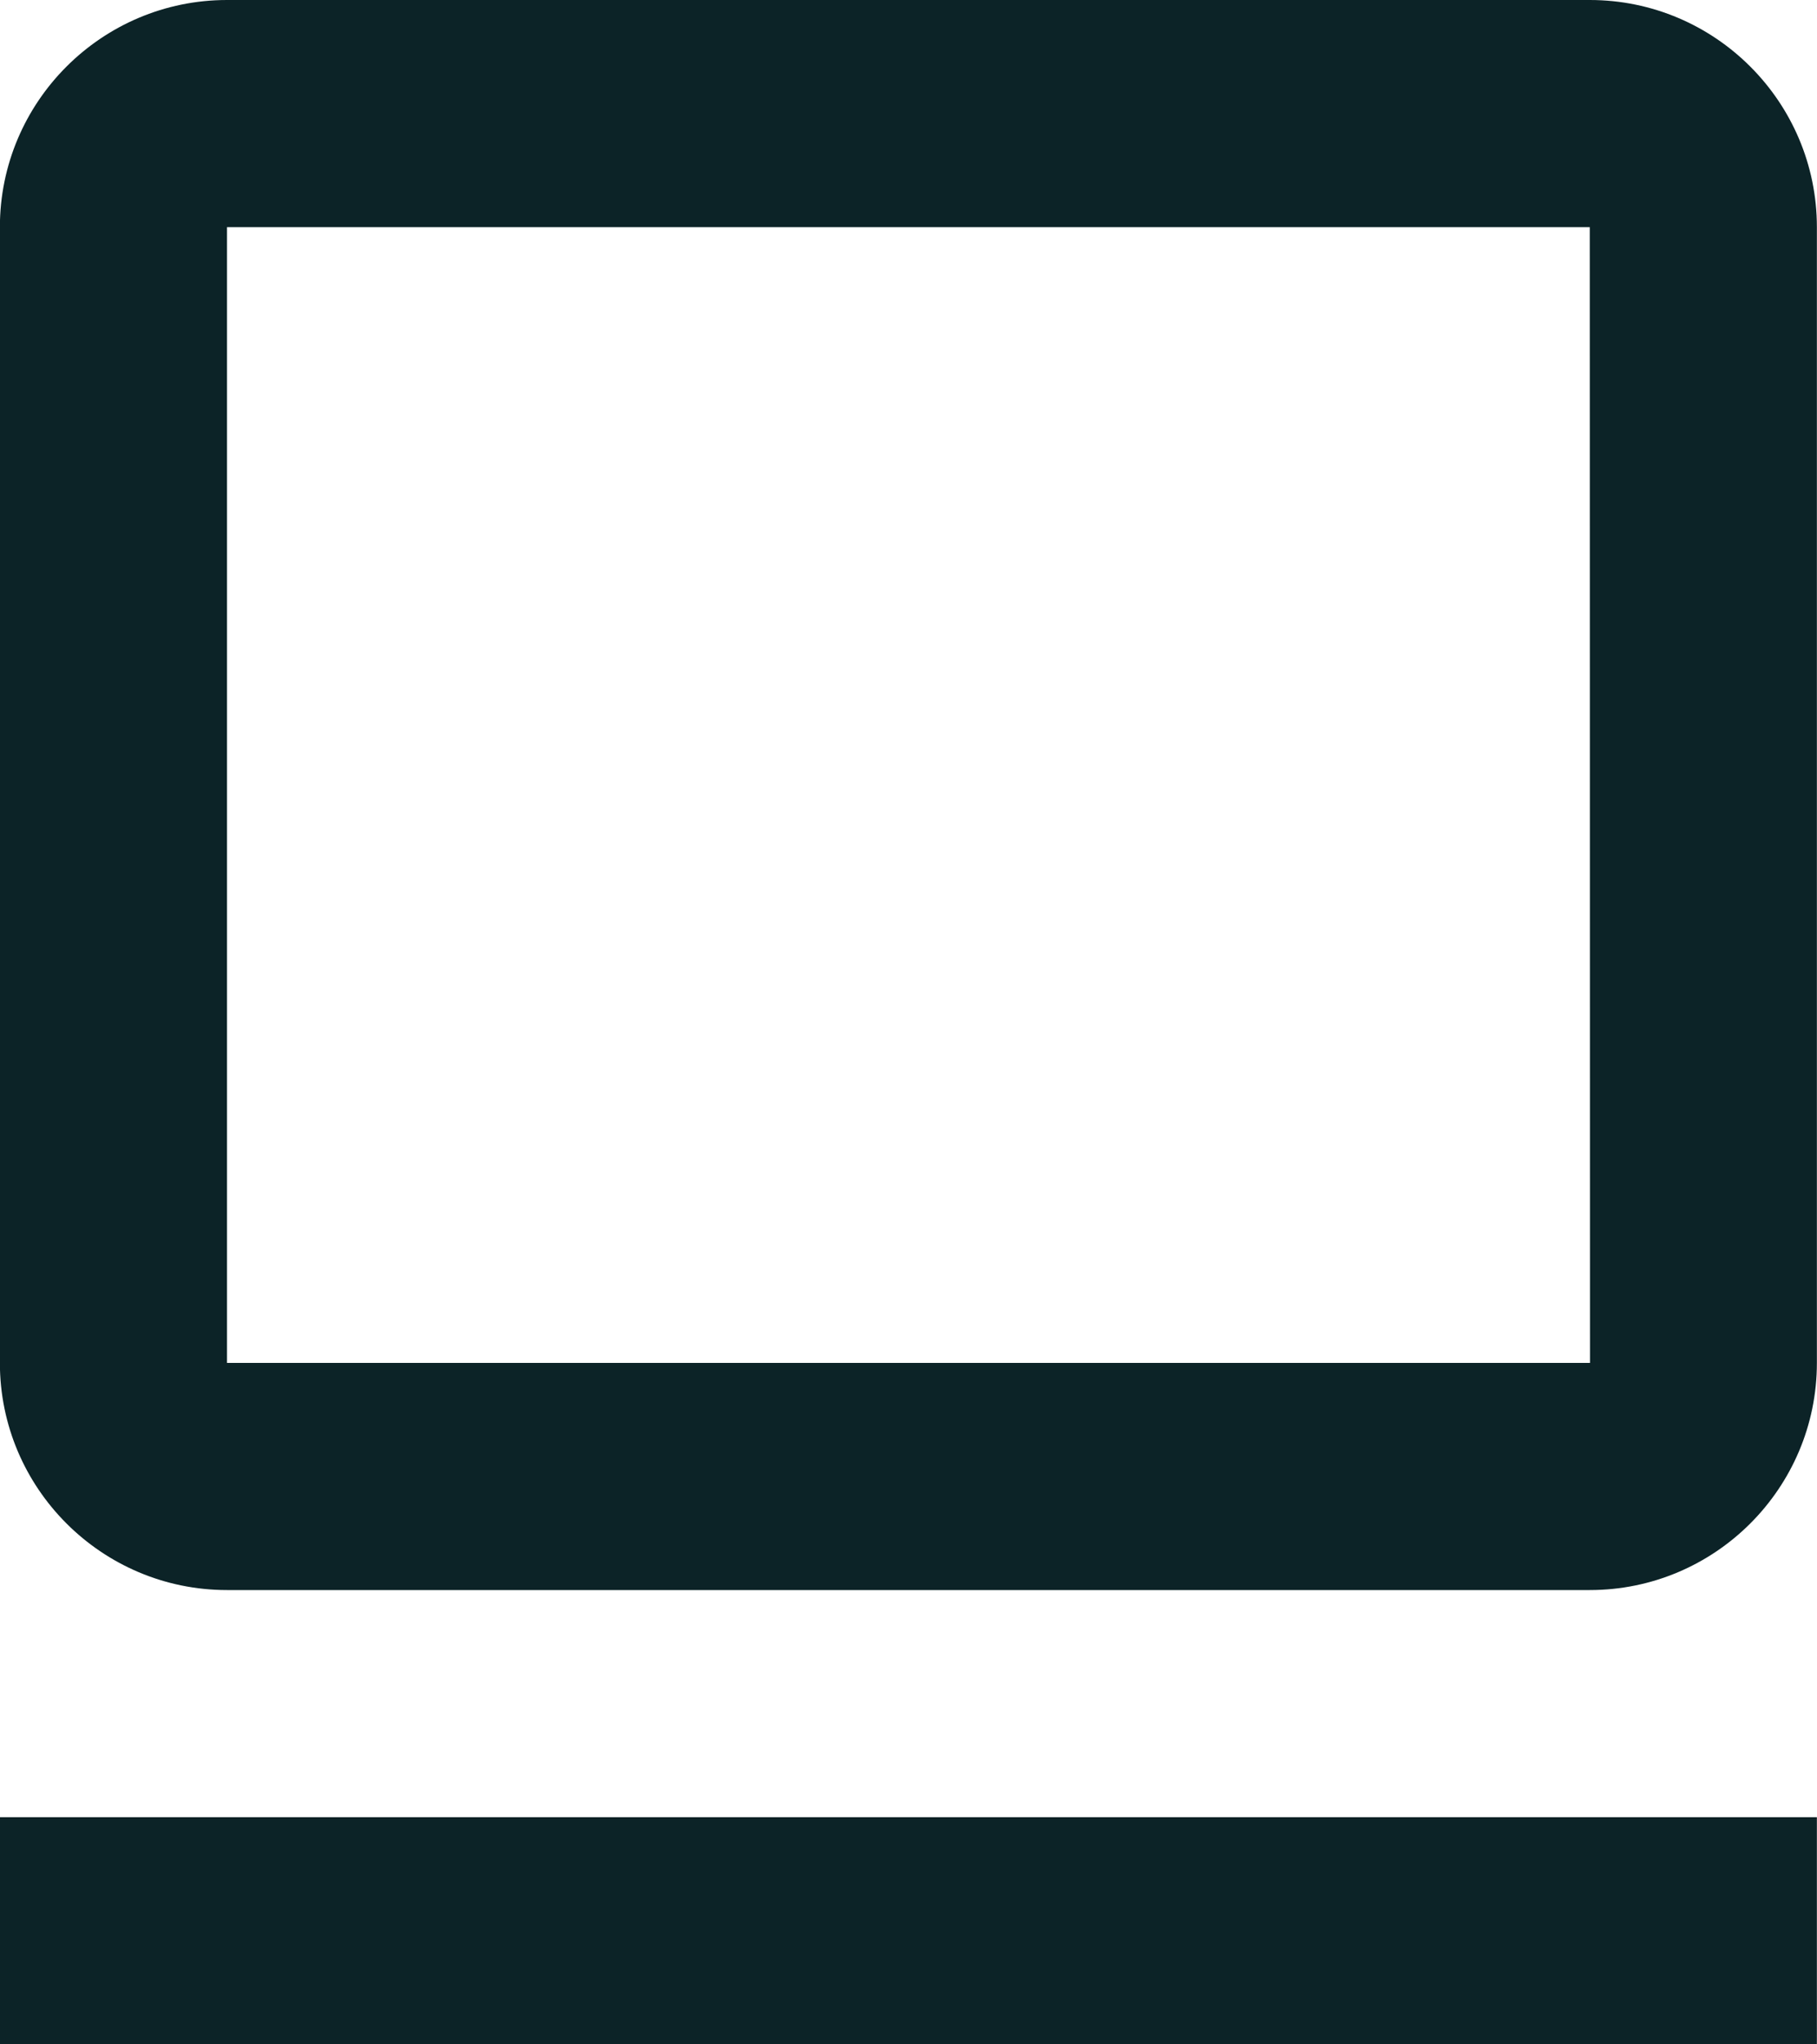 <svg width="16" height="18" viewBox="0 0 16 18" fill="none" xmlns="http://www.w3.org/2000/svg">
<g clip-path="url(#clip0_22_13)">
<path d="M13.999 14C15.102 14 15.999 13.103 15.999 12V2C15.999 0.897 15.102 0 13.999 0H1.999C0.896 0 -0.001 0.897 -0.001 2V12C-0.001 13.103 0.896 14 1.999 14H13.999ZM1.999 2H13.999L14.001 12H1.999V2ZM-0.001 16H15.999V18H-0.001V16Z" fill="#0C2327"/>
</g>
<defs>
<clipPath id="clip0_22_13">
<rect width="16" height="18" fill="white"/>
</clipPath>
</defs>
</svg>
